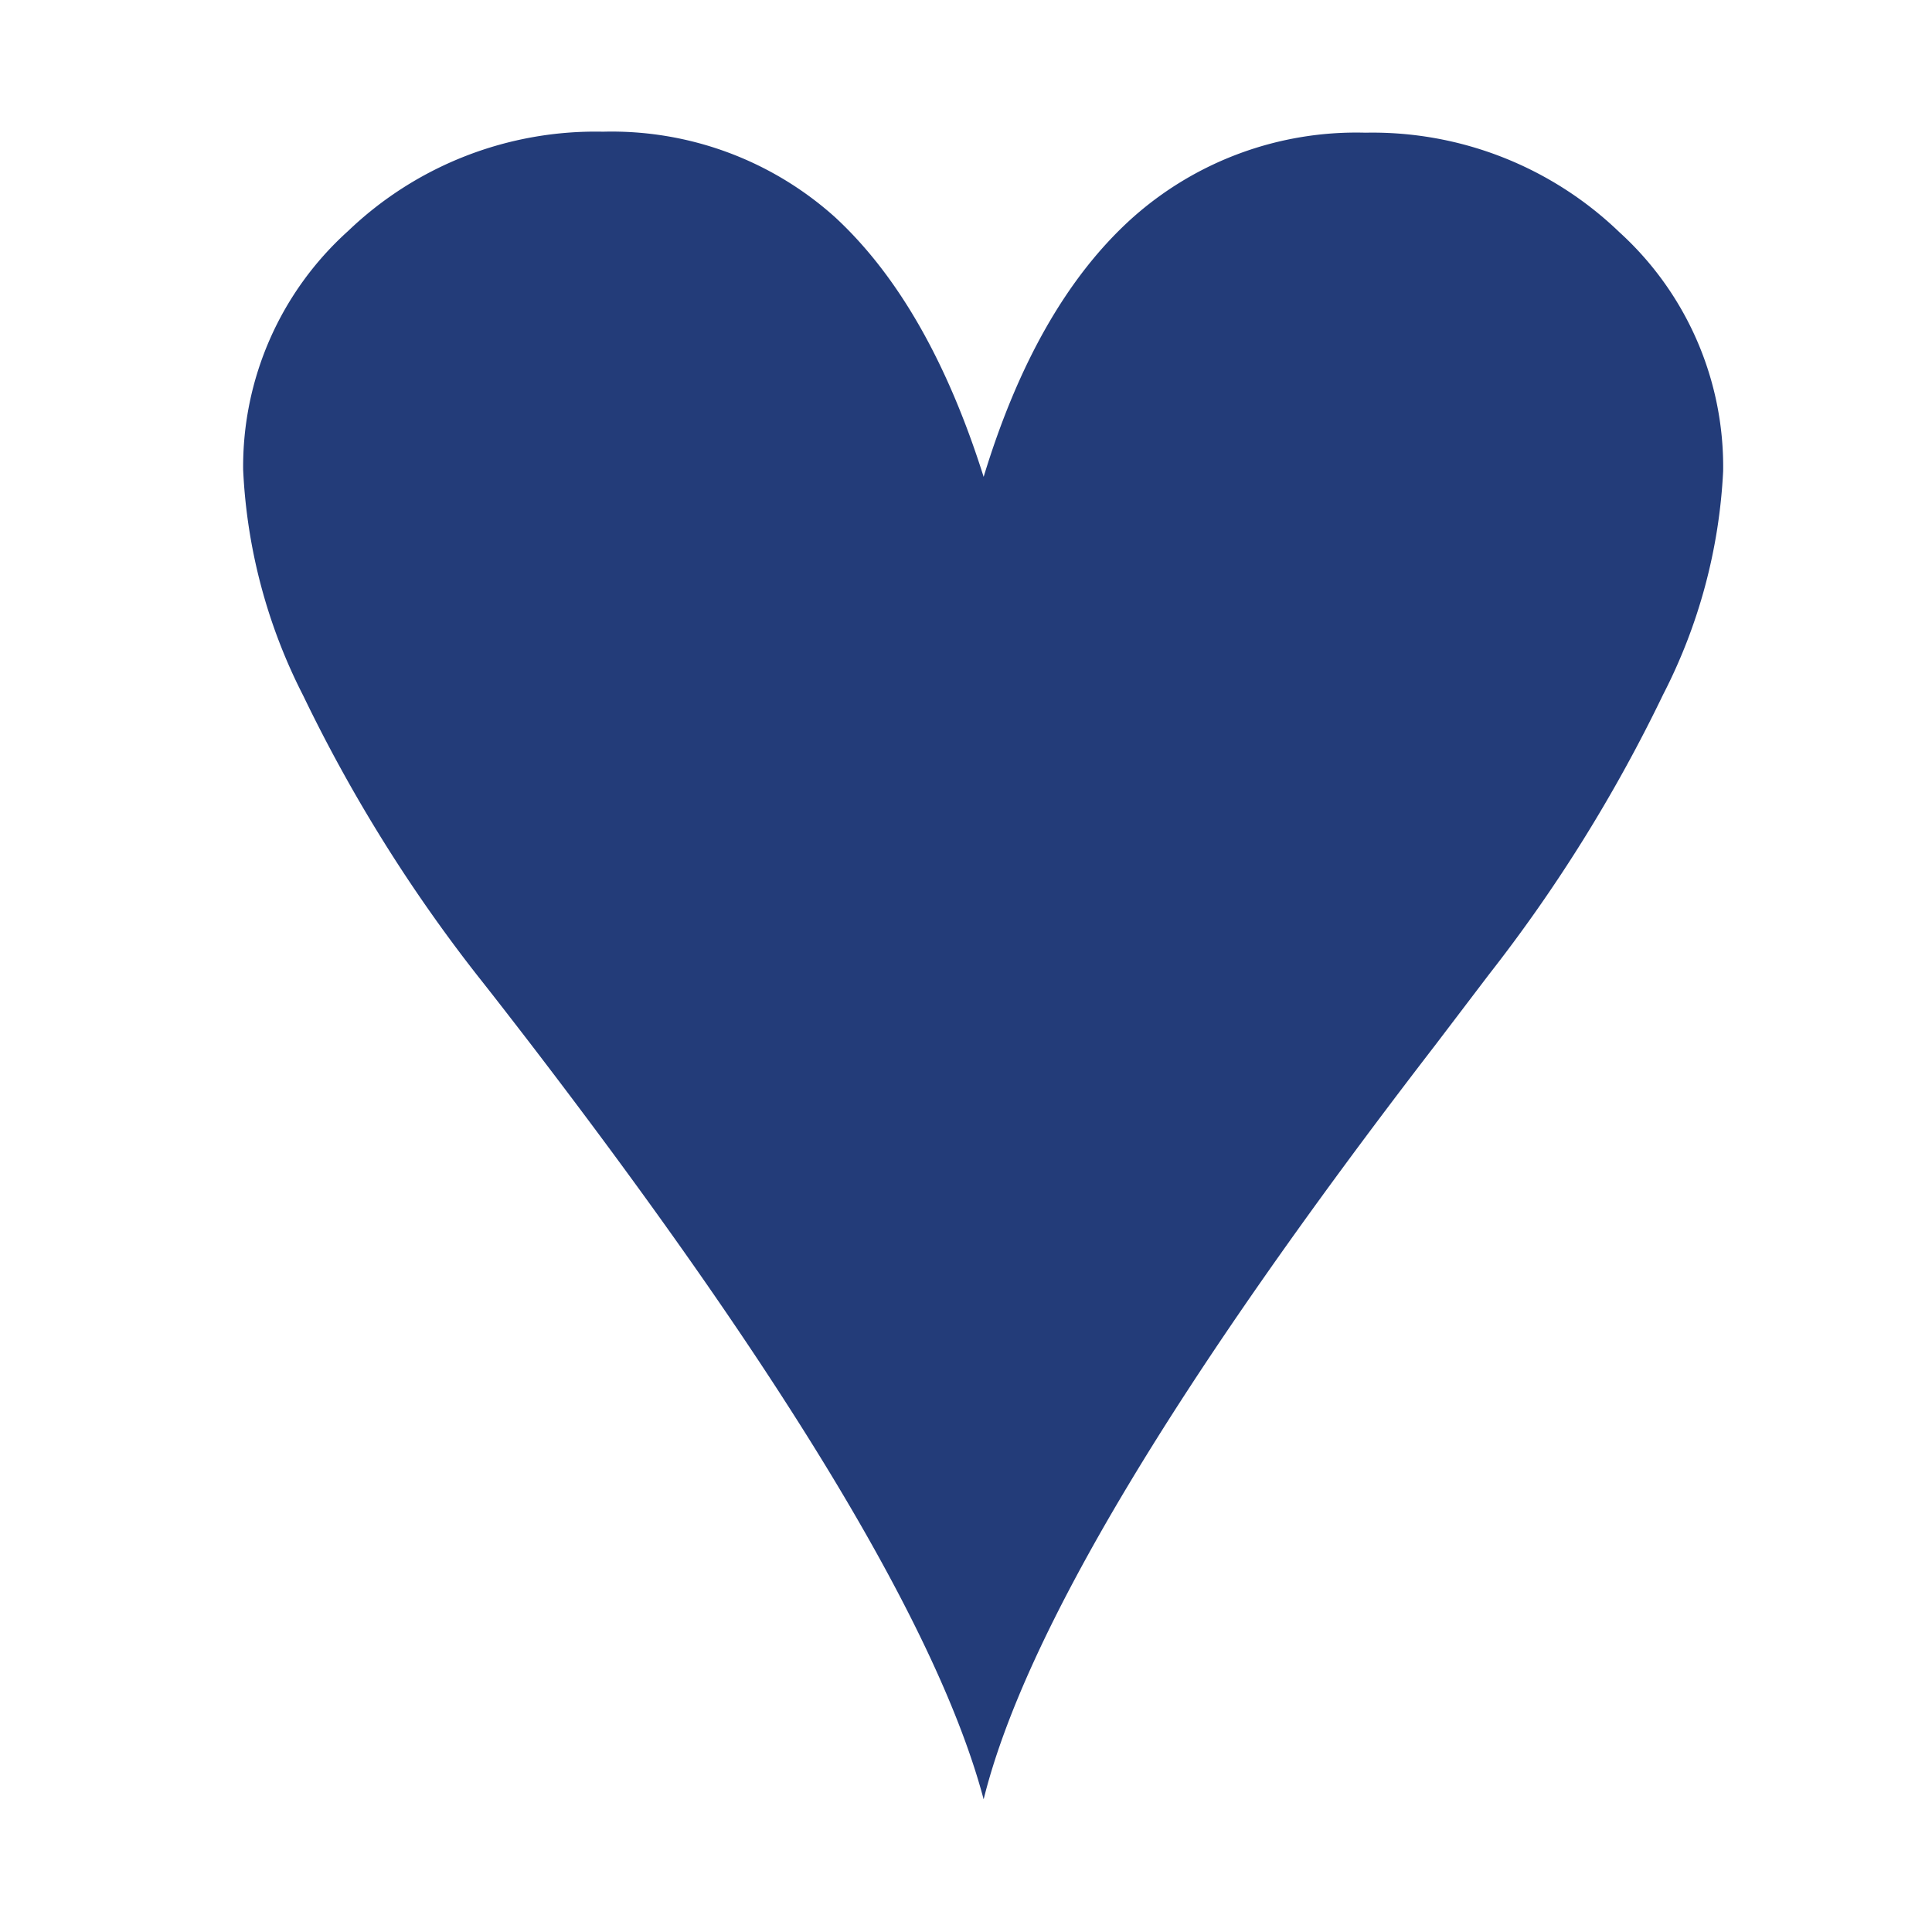 <svg id="Layer_1" data-name="Layer 1" xmlns="http://www.w3.org/2000/svg" width="27.43mm" height="27.43mm" viewBox="0 0 77.74 77.75"><defs><style>.cls-1{fill:#233c79;}.cls-2{fill:none;}</style></defs><title>Coeur-Bleu</title><path class="cls-1" d="M39.58,19.19q2.1-6.9,5.94-10.38a13.53,13.53,0,0,1,9.42-3.47,14.32,14.32,0,0,1,10.22,4,12.75,12.75,0,0,1,4.18,9.62,22,22,0,0,1-2.42,9,61.73,61.73,0,0,1-7,11.25l-2.19,2.88Q42.05,62.44,39.58,72.41,36.88,62.26,21.34,42q-1.37-1.78-2.1-2.7A61.64,61.64,0,0,1,12.2,28a22.17,22.17,0,0,1-2.42-9.1A12.75,12.75,0,0,1,14,9.3a14.38,14.38,0,0,1,10.26-4,13.44,13.44,0,0,1,9.35,3.45Q37.39,12.25,39.58,19.19Z"/><rect class="cls-2" width="77.74" height="77.75"/></svg>
